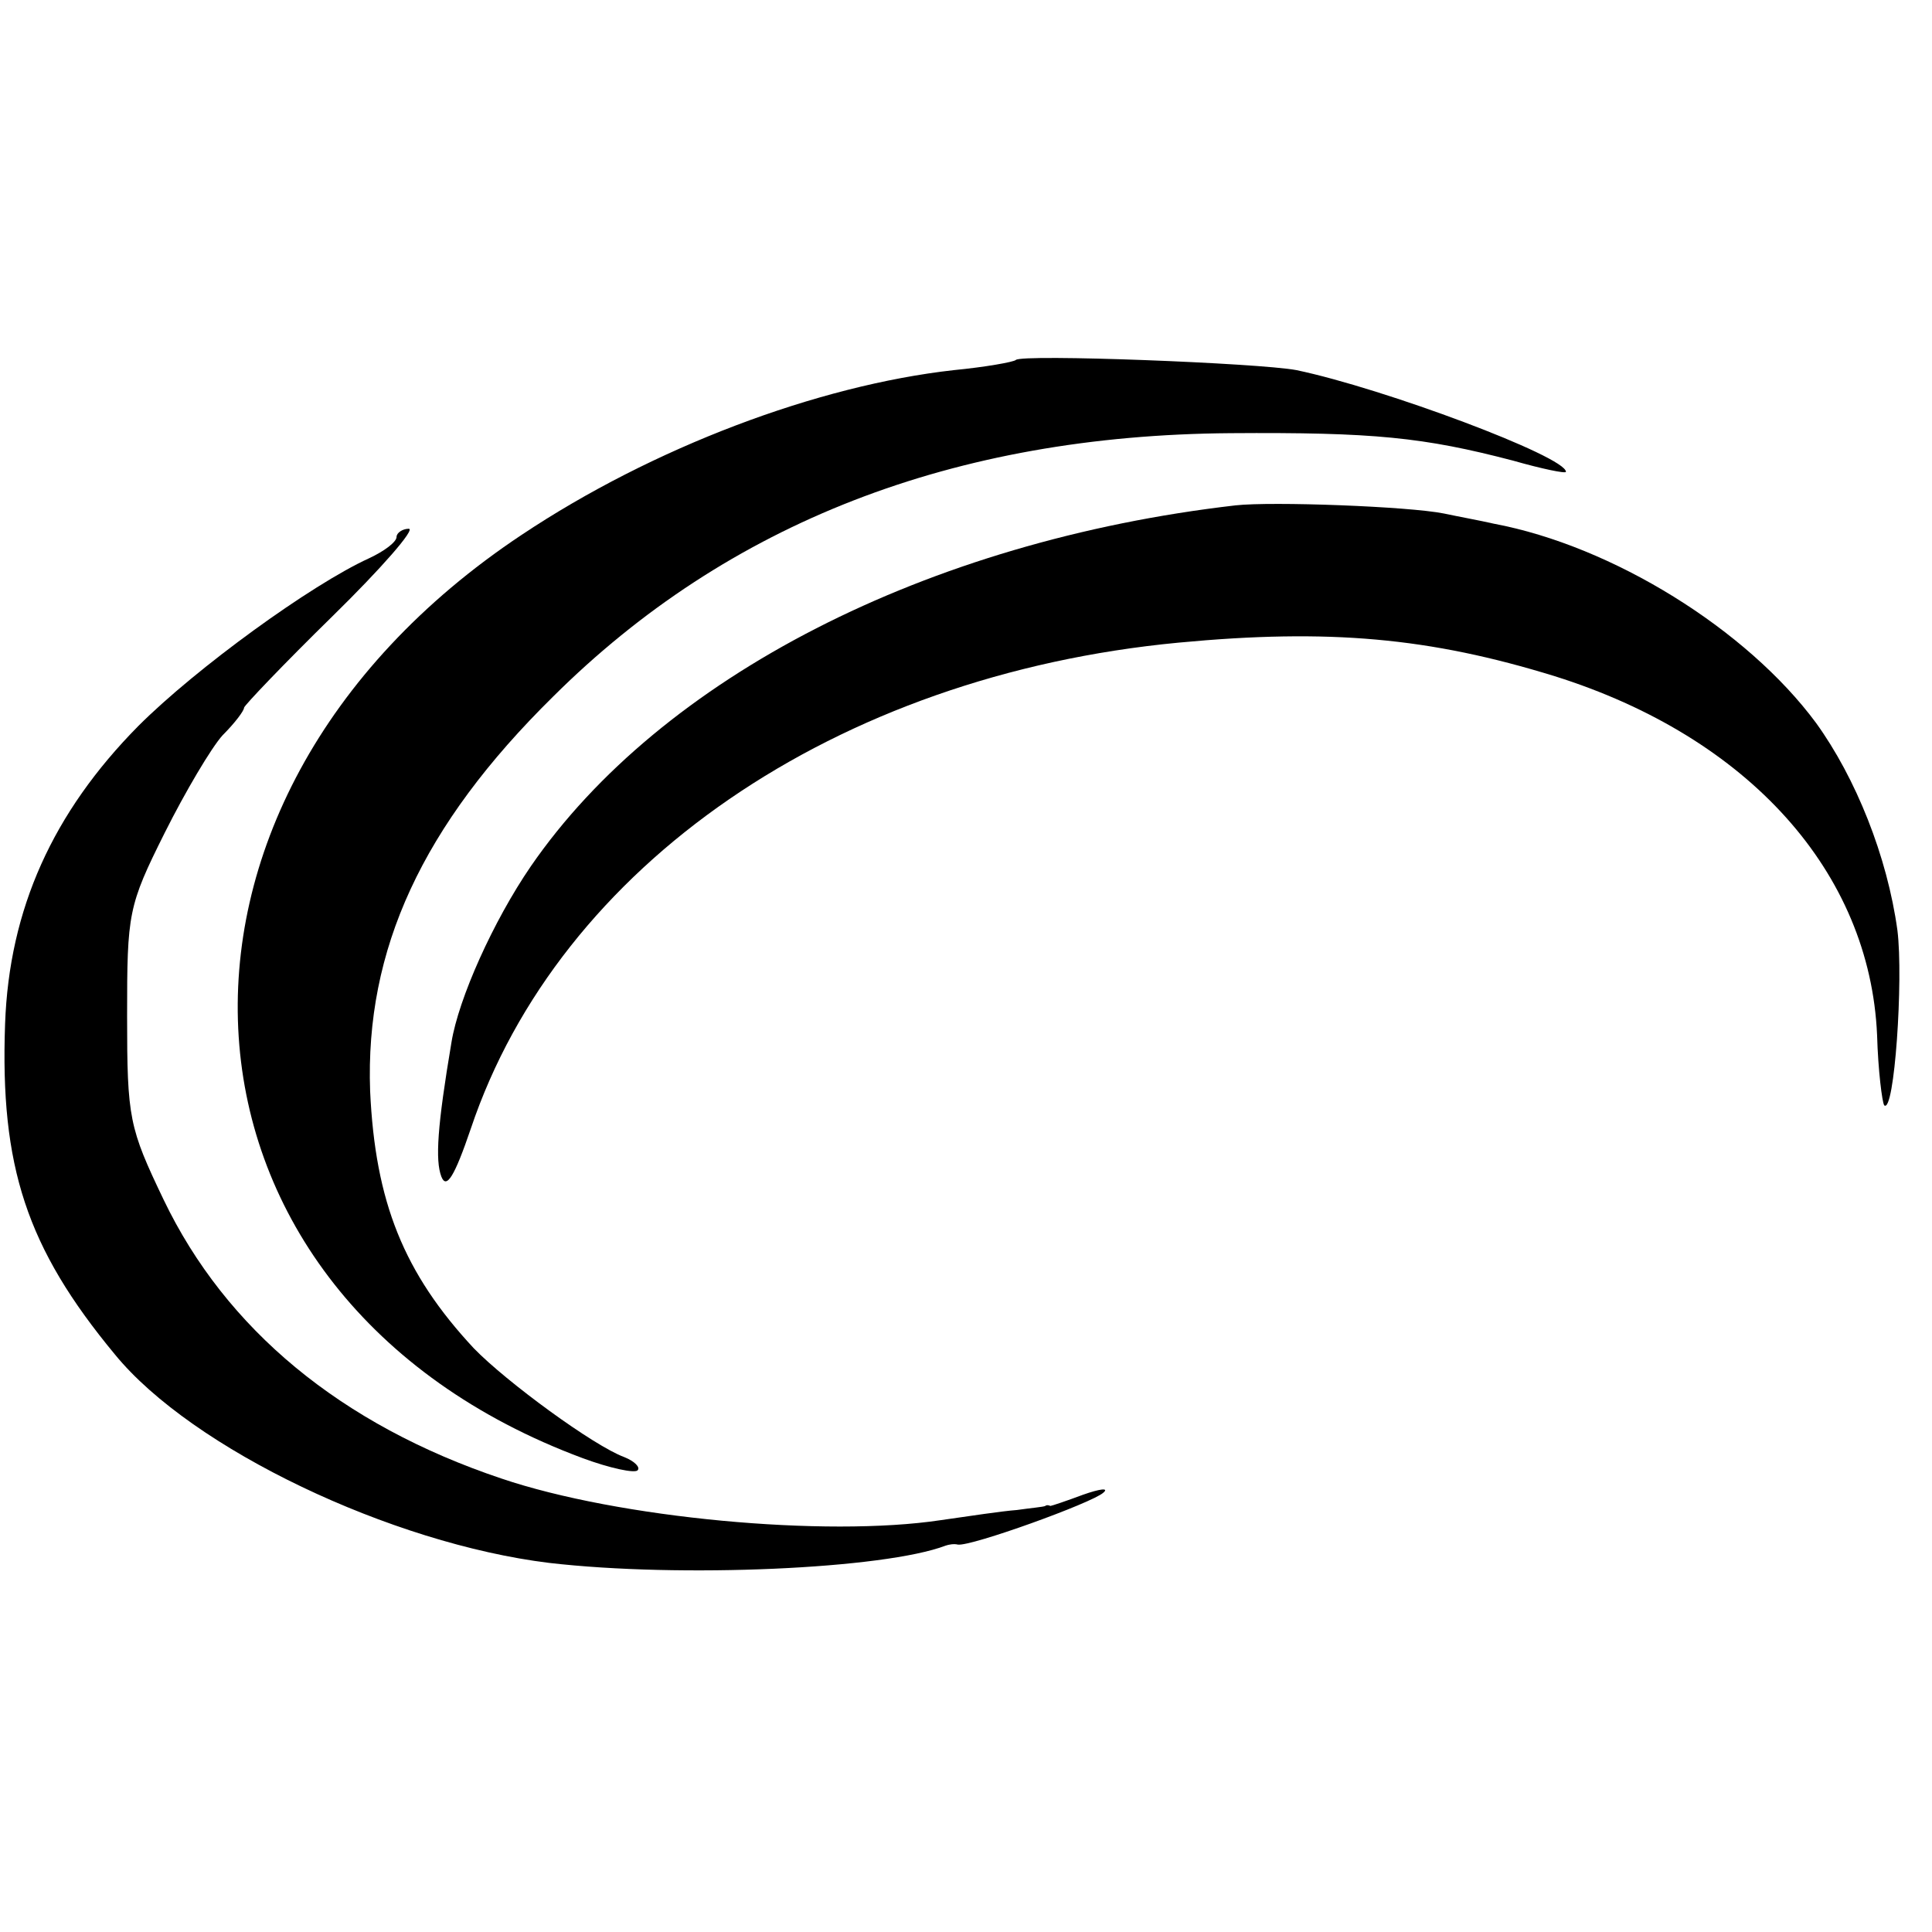 <?xml version="1.0" standalone="no"?>
<!DOCTYPE svg PUBLIC "-//W3C//DTD SVG 20010904//EN"
 "http://www.w3.org/TR/2001/REC-SVG-20010904/DTD/svg10.dtd">
<svg version="1.0" xmlns="http://www.w3.org/2000/svg"
 width="190pt" height="190pt" viewBox="0 0 190 190"
 preserveAspectRatio="xMidYMid meet">
<g transform="translate(0,190) scale(0.1,-0.1)"
fill="#000000" stroke="none">
<path d="M999 1546 c-2 -2 -30 -7 -61 -10 -134 -15 -296 -76 -425 -162 -397
-264 -365 -750 60 -908 27 -10 51 -15 54 -12 3 3 -3 9 -13 13 -30 11 -116 74
-148 107 -69 74 -97 144 -102 253 -5 139 51 261 180 388 172 171 394 257 666
259 141 1 190 -4 278 -27 28 -8 52 -13 52 -11 0 15 -179 82 -265 100 -37 7
-270 16 -276 10z"/>
<path d="M1215 1403 c-303 -35 -565 -169 -693 -355 -37 -54 -71 -130 -78 -173
-14 -83 -16 -116 -10 -132 5 -13 13 0 29 47 87 259 359 446 696 478 148 14
247 5 370 -33 191 -60 310 -193 317 -353 1 -35 5 -66 7 -69 10 -9 19 124 13
172 -10 73 -41 150 -80 204 -68 92 -200 174 -317 196 -13 3 -35 7 -49 10 -35
7 -169 12 -205 8z"/>
<path d="M390 1372 c0 -5 -12 -14 -27 -21 -57 -26 -170 -108 -227 -165 -84
-85 -127 -180 -131 -293 -5 -140 21 -220 108 -325 76 -93 272 -186 427 -205
129 -15 330 -6 390 17 3 1 8 2 12 1 13 -2 132 41 143 51 6 5 -3 4 -20 -2 -16
-6 -31 -11 -32 -11 -2 1 -4 1 -5 0 -2 -1 -14 -2 -28 -4 -14 -1 -47 -6 -75 -10
-113 -17 -317 2 -432 41 -158 53 -271 147 -332 274 -34 71 -36 80 -36 181 0
101 1 108 37 180 20 40 46 84 57 96 12 12 21 24 21 27 0 2 39 43 87 90 48 47
82 86 75 86 -6 0 -12 -4 -12 -8z"/>
</g>
</svg>
